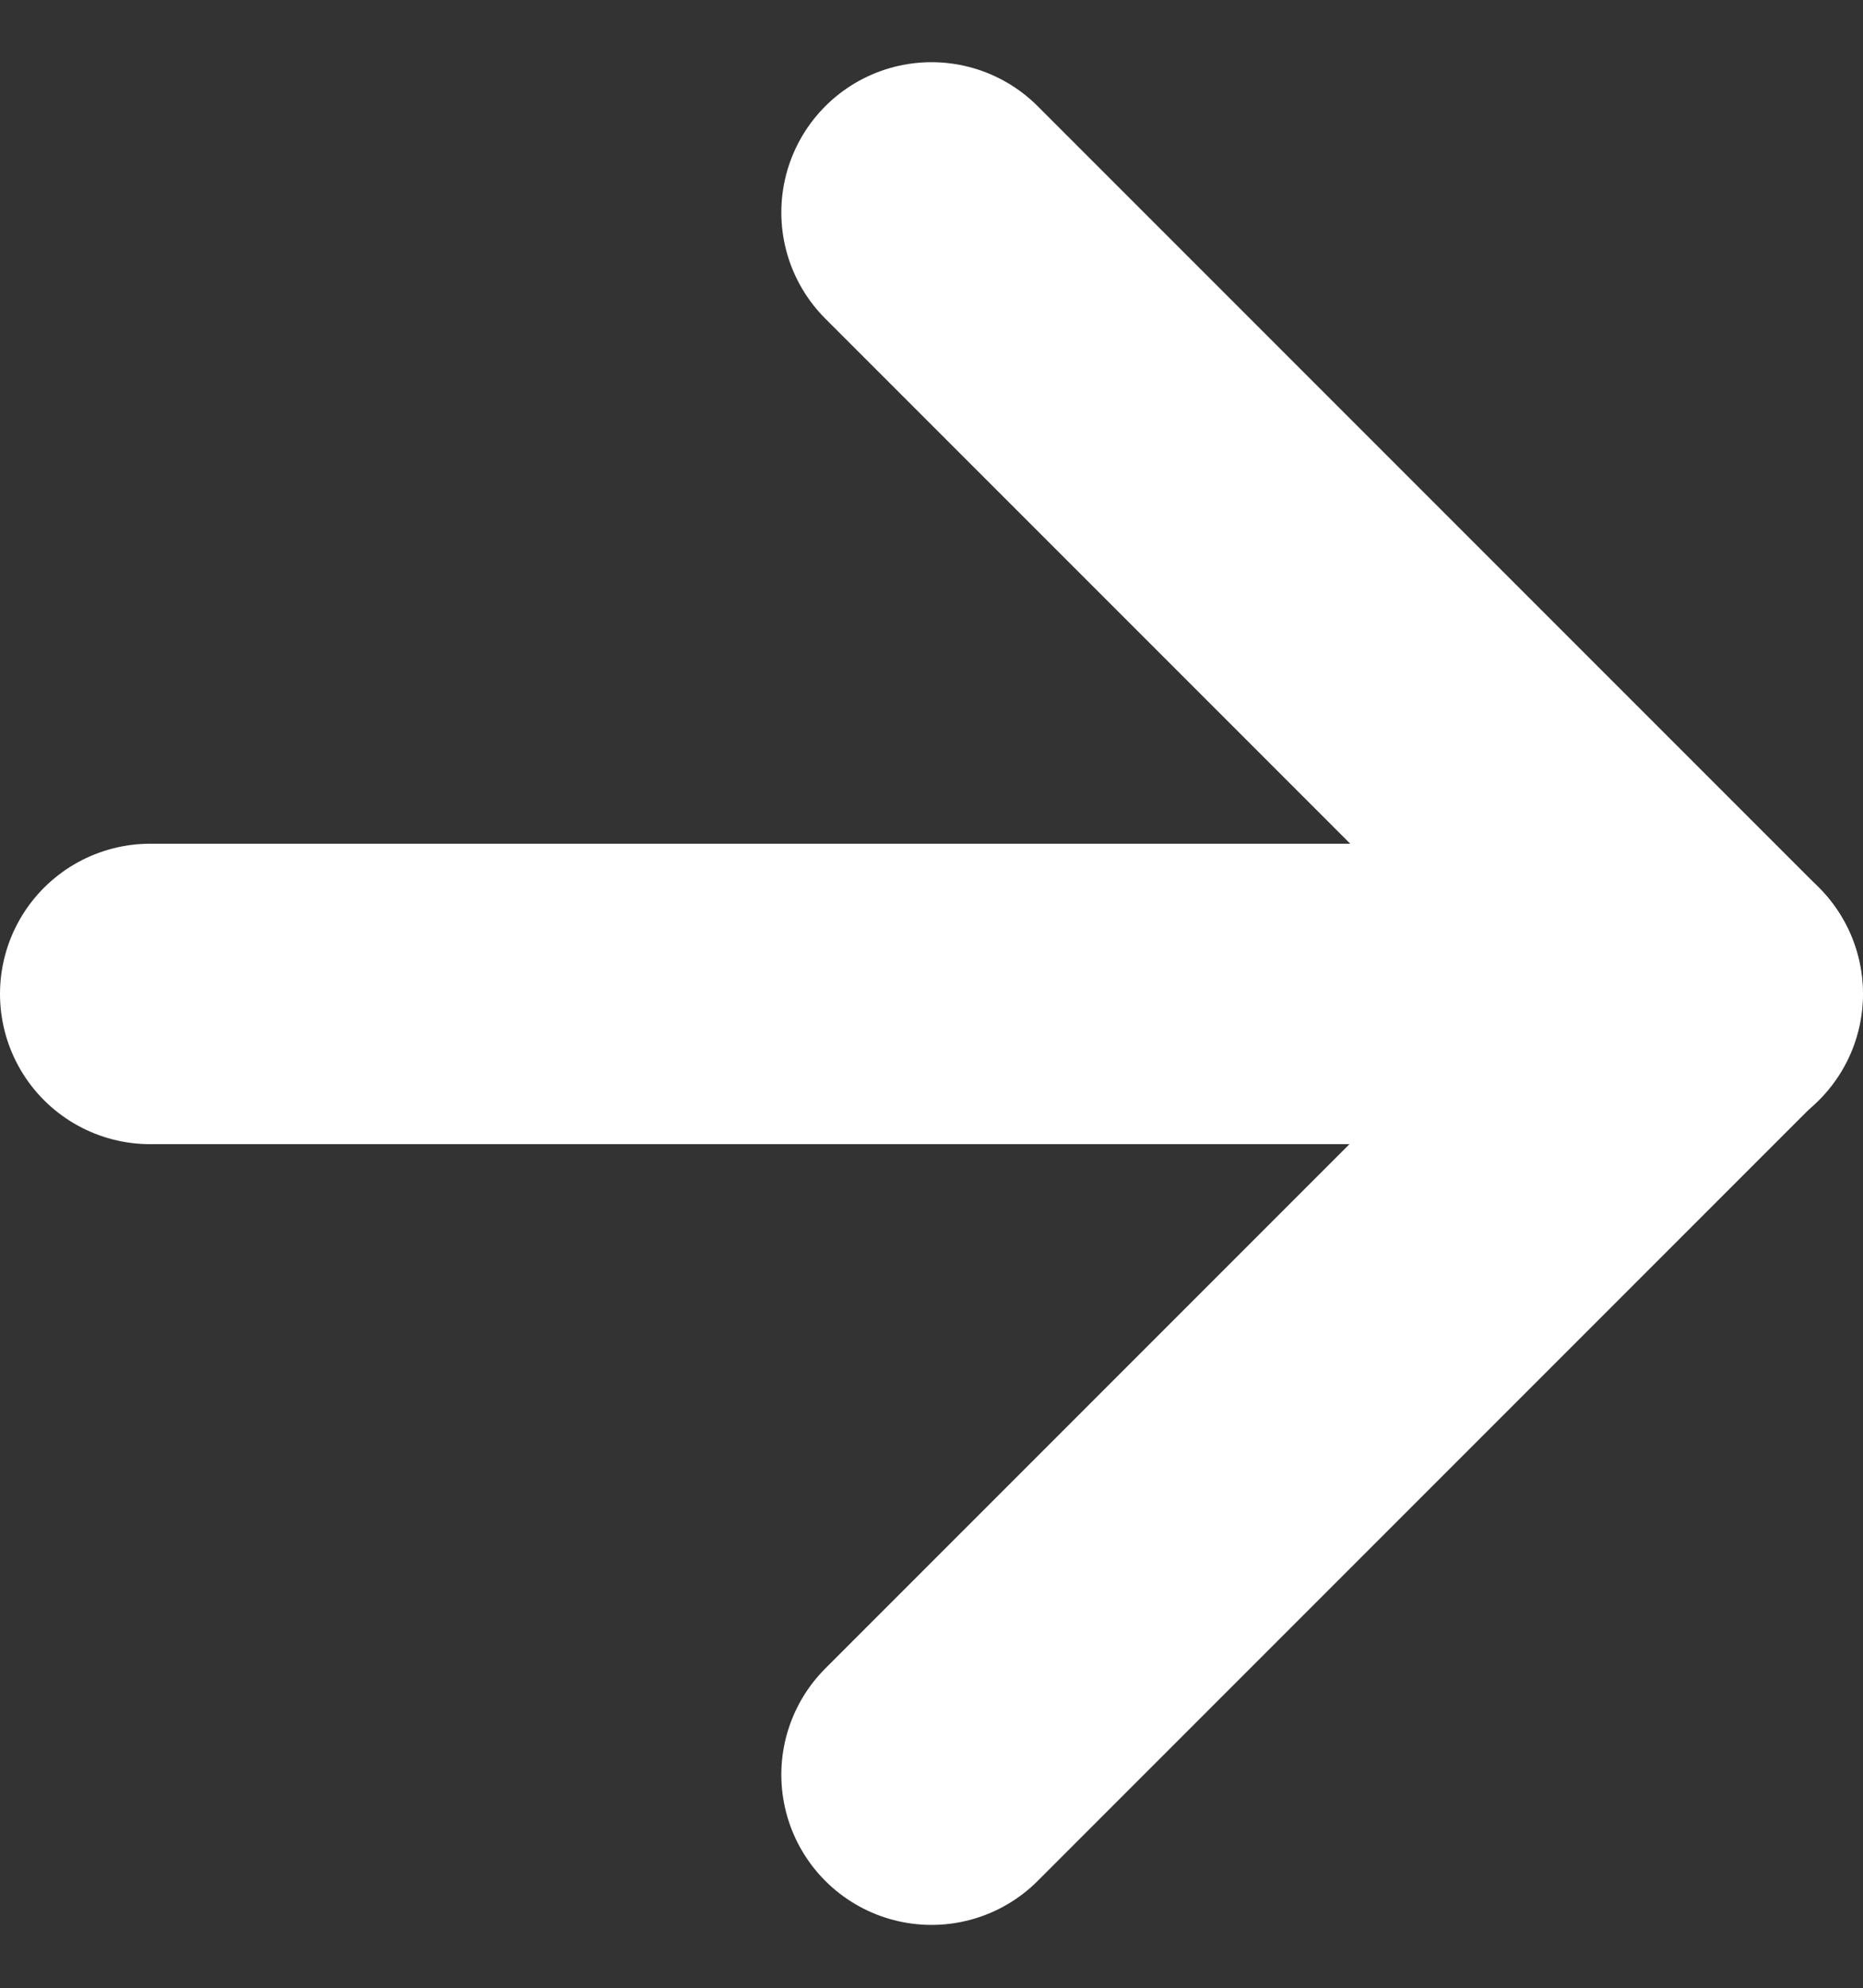 <svg xmlns="http://www.w3.org/2000/svg" width="18.608" height="19.851" viewBox="0 0 18.608 19.851">
  <rect x="0" y="0" width="18.608" height="19.851" fill="#333333" stroke="none"/>
  <g id="Icon_feather-arrow-right" data-name="Icon feather-arrow-right" transform="translate(1.5 2.121)">
    <path id="Path_12" data-name="Path 12" d="M7.5,18H23.108" transform="translate(-7.5 -10.196)" fill="none" stroke="#fff" stroke-linecap="round" stroke-linejoin="round" stroke-width="3"/>
    <path id="Path_13" data-name="Path 13" d="M18,7.5l7.8,7.8-7.8,7.8" transform="translate(-10.196 -7.5)" fill="none" stroke="#fff" stroke-linecap="round" stroke-linejoin="round" stroke-width="3"/>
  </g>
</svg>
